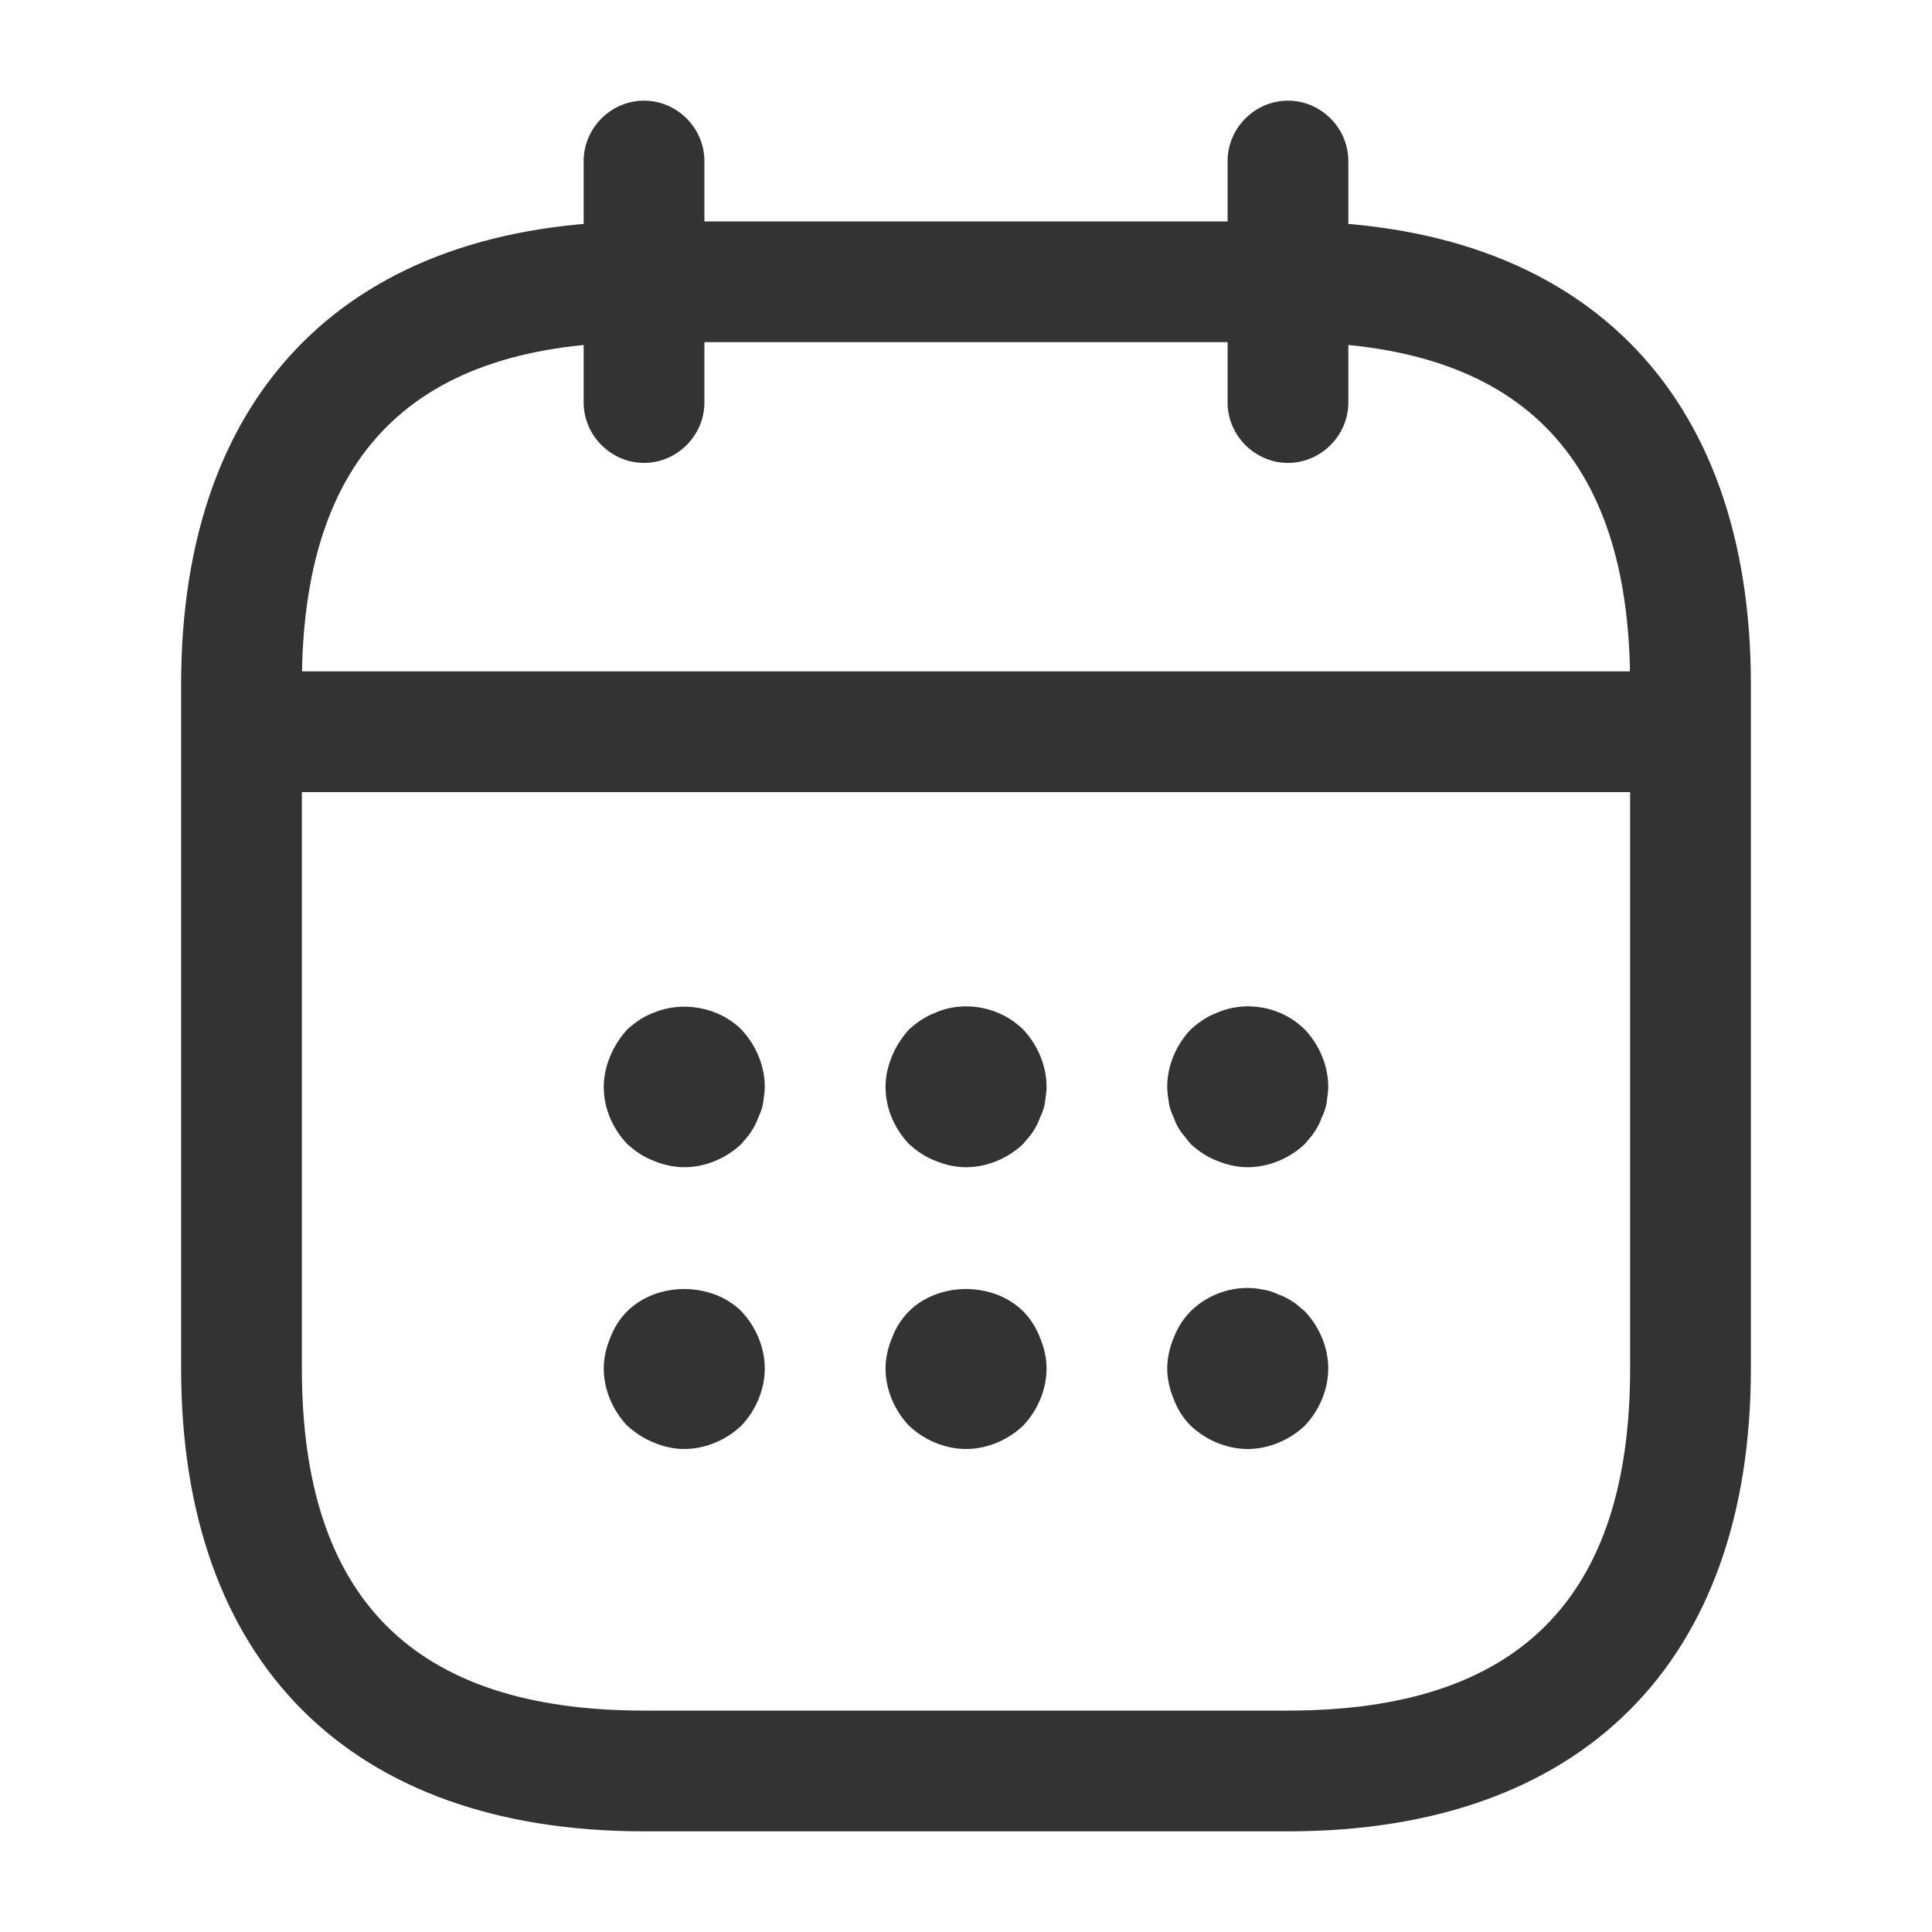 <svg width="20" height="20" viewBox="0 0 20 20" fill="none" xmlns="http://www.w3.org/2000/svg">
<path d="M6.667 4.792C6.325 4.792 6.042 4.508 6.042 4.167V1.667C6.042 1.325 6.325 1.042 6.667 1.042C7.009 1.042 7.292 1.325 7.292 1.667V4.167C7.292 4.508 7.009 4.792 6.667 4.792Z" fill="#333333"/>
<path d="M13.333 4.792C12.991 4.792 12.708 4.508 12.708 4.167V1.667C12.708 1.325 12.991 1.042 13.333 1.042C13.675 1.042 13.958 1.325 13.958 1.667V4.167C13.958 4.508 13.675 4.792 13.333 4.792Z" fill="#333333"/>
<path d="M7.083 12.083C6.975 12.083 6.867 12.058 6.767 12.017C6.658 11.975 6.575 11.917 6.492 11.842C6.342 11.683 6.25 11.475 6.25 11.25C6.25 11.142 6.275 11.033 6.317 10.933C6.358 10.833 6.417 10.742 6.492 10.658C6.575 10.583 6.658 10.525 6.767 10.483C7.067 10.358 7.442 10.425 7.675 10.658C7.825 10.817 7.917 11.033 7.917 11.25C7.917 11.3 7.908 11.358 7.9 11.417C7.892 11.467 7.875 11.517 7.85 11.567C7.833 11.617 7.808 11.667 7.775 11.717C7.75 11.758 7.708 11.8 7.675 11.842C7.517 11.992 7.3 12.083 7.083 12.083Z" fill="#333333"/>
<path d="M10 12.083C9.892 12.083 9.784 12.058 9.684 12.017C9.575 11.975 9.492 11.917 9.409 11.842C9.259 11.683 9.167 11.475 9.167 11.25C9.167 11.142 9.192 11.033 9.234 10.933C9.275 10.833 9.334 10.742 9.409 10.658C9.492 10.583 9.575 10.525 9.684 10.483C9.984 10.35 10.359 10.425 10.592 10.658C10.742 10.817 10.834 11.033 10.834 11.25C10.834 11.3 10.825 11.358 10.817 11.417C10.809 11.467 10.792 11.517 10.767 11.567C10.75 11.617 10.725 11.667 10.692 11.717C10.667 11.758 10.625 11.8 10.592 11.842C10.434 11.992 10.217 12.083 10 12.083Z" fill="#333333"/>
<path d="M12.916 12.083C12.808 12.083 12.7 12.058 12.6 12.017C12.491 11.975 12.408 11.917 12.325 11.842C12.291 11.8 12.258 11.758 12.225 11.717C12.191 11.667 12.166 11.617 12.15 11.567C12.125 11.517 12.108 11.467 12.1 11.417C12.091 11.358 12.083 11.3 12.083 11.25C12.083 11.033 12.175 10.817 12.325 10.658C12.408 10.583 12.491 10.525 12.6 10.483C12.908 10.35 13.275 10.425 13.508 10.658C13.658 10.817 13.75 11.033 13.75 11.25C13.75 11.3 13.741 11.358 13.733 11.417C13.725 11.467 13.708 11.517 13.683 11.567C13.666 11.617 13.641 11.667 13.608 11.717C13.583 11.758 13.541 11.8 13.508 11.842C13.35 11.992 13.133 12.083 12.916 12.083Z" fill="#333333"/>
<path d="M7.083 15C6.975 15 6.867 14.975 6.767 14.933C6.667 14.892 6.575 14.833 6.492 14.758C6.342 14.6 6.25 14.383 6.25 14.167C6.25 14.058 6.275 13.95 6.317 13.85C6.358 13.742 6.417 13.65 6.492 13.575C6.8 13.267 7.367 13.267 7.675 13.575C7.825 13.733 7.917 13.95 7.917 14.167C7.917 14.383 7.825 14.6 7.675 14.758C7.517 14.908 7.3 15 7.083 15Z" fill="#333333"/>
<path d="M10 15C9.784 15 9.567 14.908 9.409 14.758C9.259 14.6 9.167 14.383 9.167 14.167C9.167 14.058 9.192 13.95 9.234 13.85C9.275 13.742 9.334 13.65 9.409 13.575C9.717 13.267 10.284 13.267 10.592 13.575C10.667 13.65 10.725 13.742 10.767 13.85C10.809 13.95 10.834 14.058 10.834 14.167C10.834 14.383 10.742 14.6 10.592 14.758C10.434 14.908 10.217 15 10 15Z" fill="#333333"/>
<path d="M12.916 15C12.7 15 12.483 14.908 12.325 14.758C12.25 14.683 12.191 14.592 12.15 14.483C12.108 14.383 12.083 14.275 12.083 14.167C12.083 14.058 12.108 13.95 12.15 13.85C12.191 13.742 12.25 13.65 12.325 13.575C12.516 13.383 12.808 13.292 13.075 13.35C13.133 13.358 13.183 13.375 13.233 13.4C13.283 13.417 13.333 13.442 13.383 13.475C13.425 13.5 13.466 13.542 13.508 13.575C13.658 13.733 13.75 13.95 13.75 14.167C13.75 14.383 13.658 14.6 13.508 14.758C13.35 14.908 13.133 15 12.916 15Z" fill="#333333"/>
<path d="M17.084 8.2H2.917C2.575 8.2 2.292 7.917 2.292 7.575C2.292 7.233 2.575 6.95 2.917 6.95H17.084C17.425 6.95 17.709 7.233 17.709 7.575C17.709 7.917 17.425 8.2 17.084 8.2Z" fill="#333333"/>
<path d="M13.333 18.958H6.667C3.625 18.958 1.875 17.208 1.875 14.167V7.083C1.875 4.042 3.625 2.292 6.667 2.292H13.333C16.375 2.292 18.125 4.042 18.125 7.083V14.167C18.125 17.208 16.375 18.958 13.333 18.958ZM6.667 3.542C4.283 3.542 3.125 4.7 3.125 7.083V14.167C3.125 16.55 4.283 17.708 6.667 17.708H13.333C15.717 17.708 16.875 16.55 16.875 14.167V7.083C16.875 4.7 15.717 3.542 13.333 3.542H6.667Z" fill="#333333"/>
</svg>
